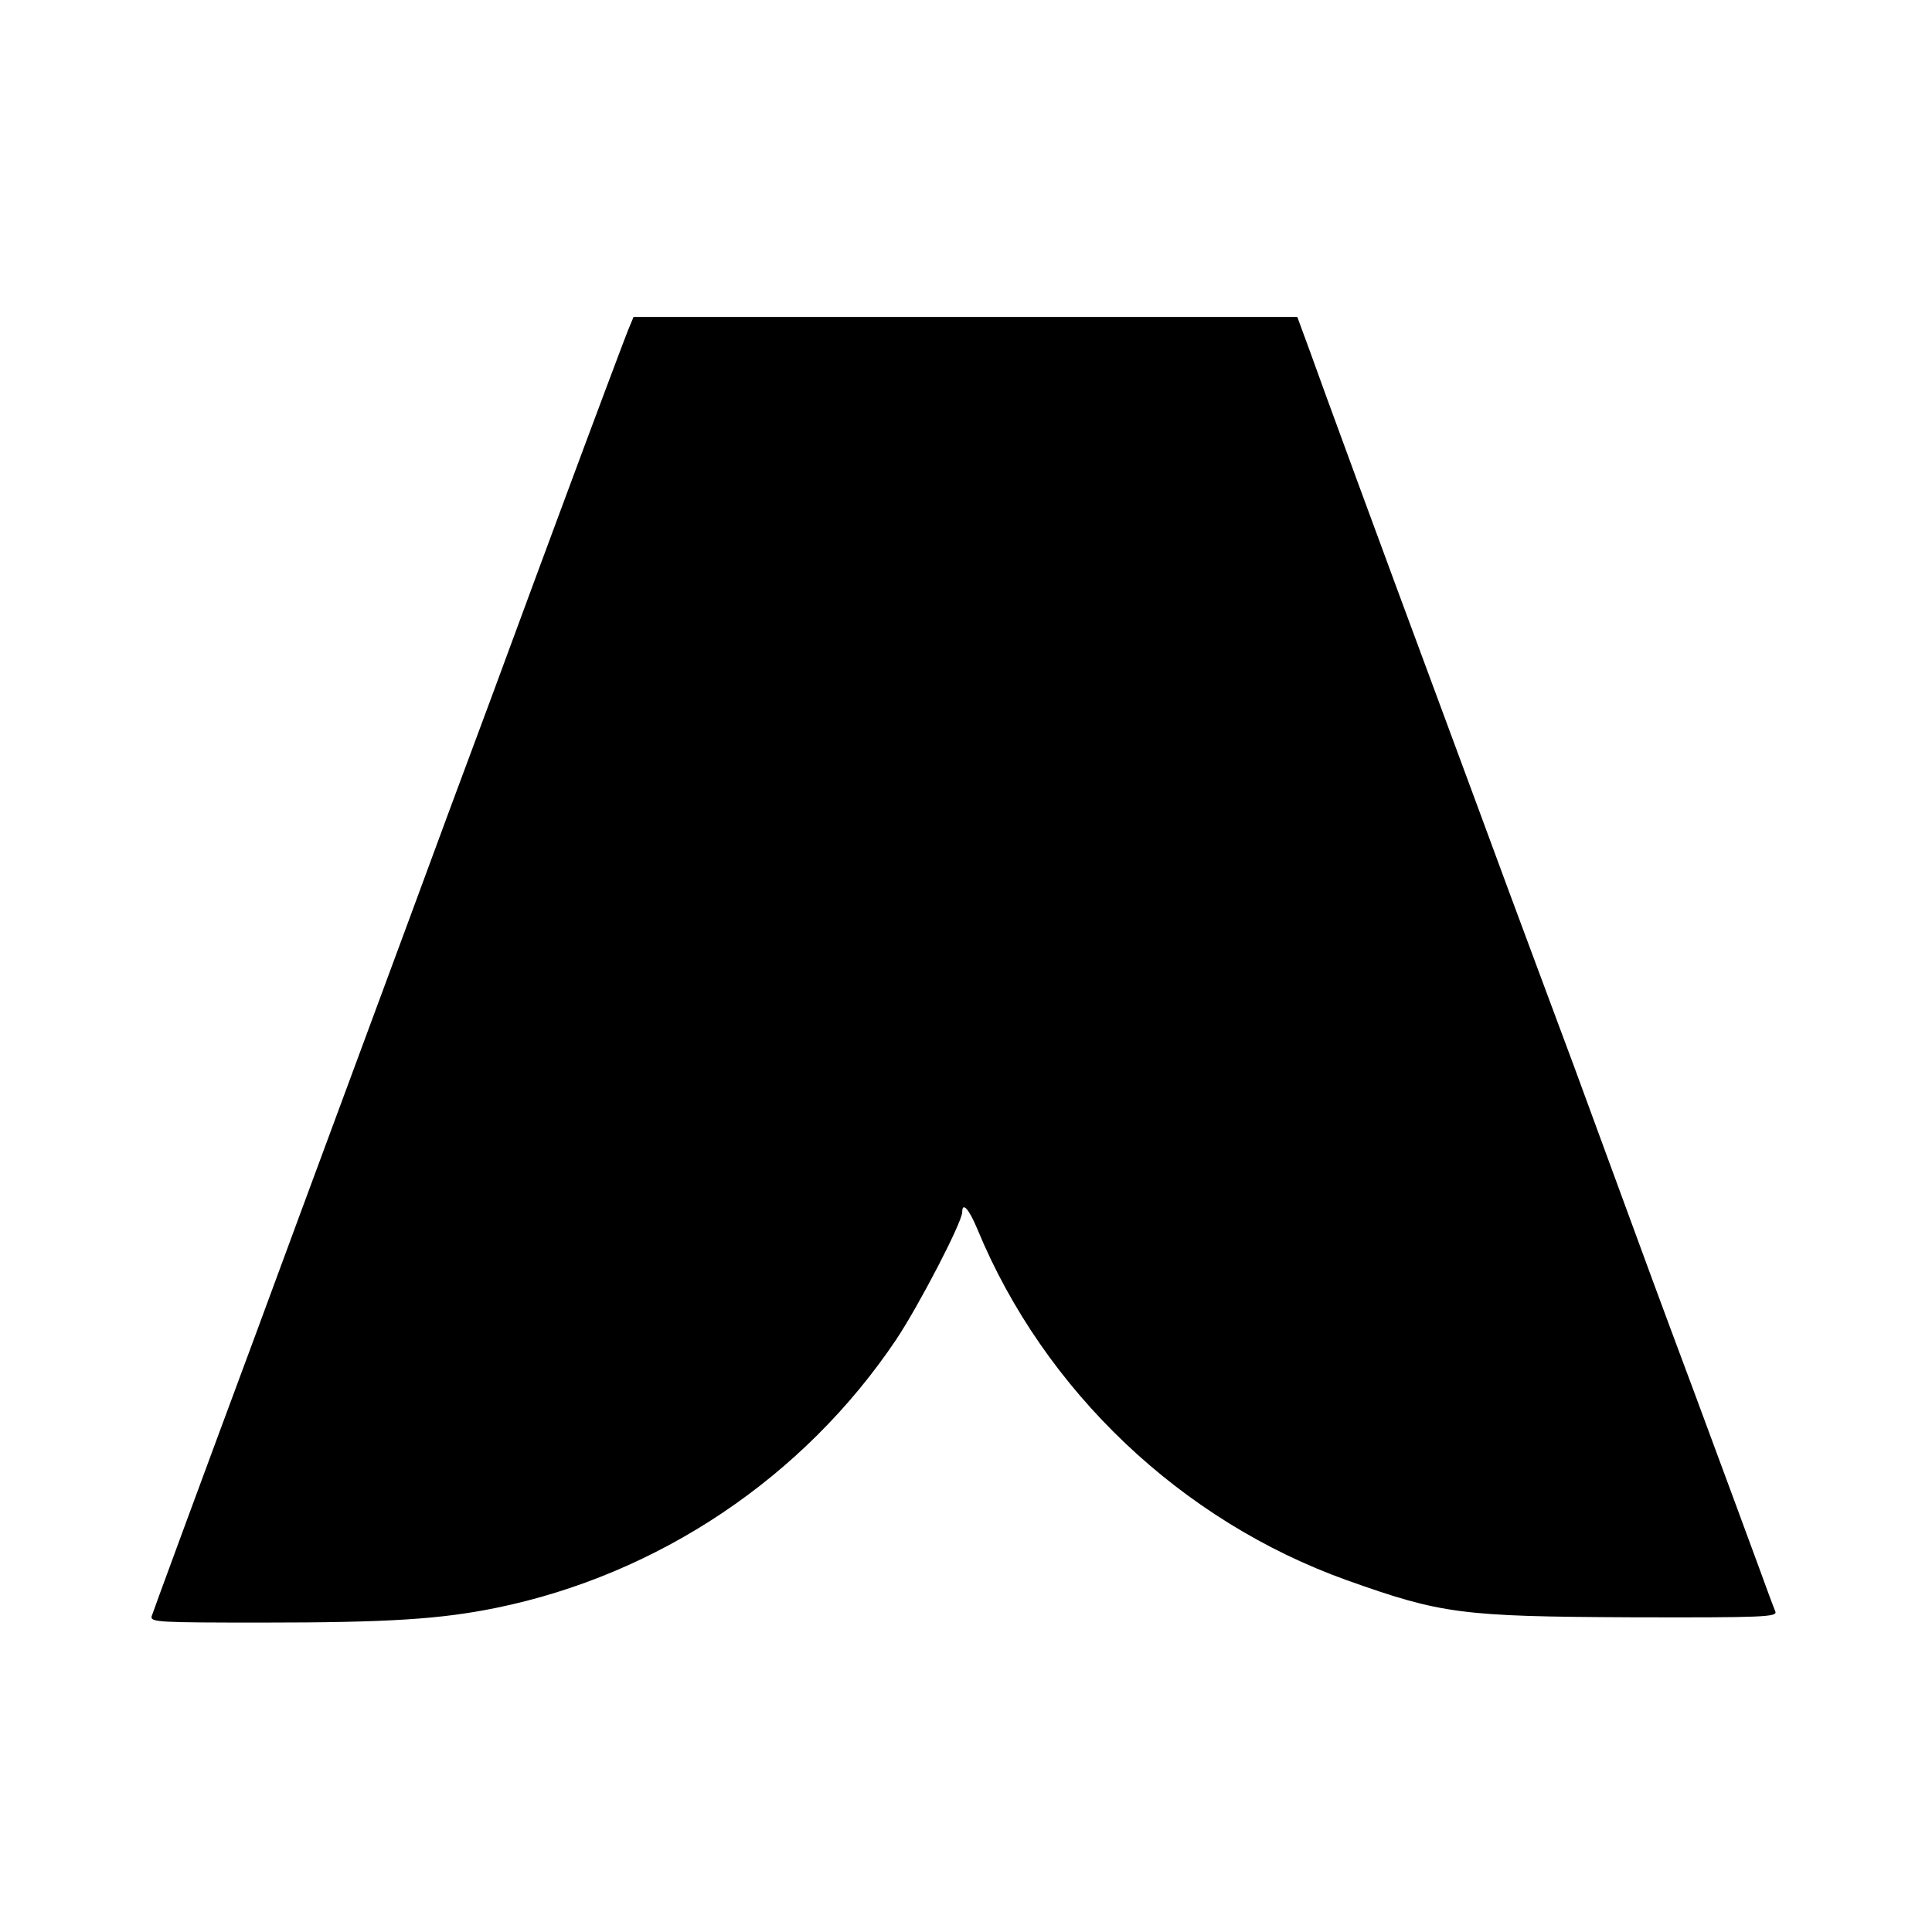 <svg xmlns="http://www.w3.org/2000/svg" width="682.667" height="682.667" version="1.0" viewBox="0 0 512 512"><path d="M166.4 87.6c-.8 2-8.9 23.5-17.9 47.8-9 24.2-18.6 50.4-21.5 58.1-2.9 7.7-11.3 30.4-18.7 50.5-7.4 20.1-25.7 69.3-40.5 109.5-14.9 40.1-27.3 73.8-27.6 74.8-.4 1.6 1.5 1.7 29.4 1.7 33.4 0 47.2-.9 61.9-3.9 43-8.8 81.5-34.6 106-71.1 6-9 17.5-31.1 17.5-33.8 0-2.8 1.8-.8 4 4.5 17.7 42.9 54.1 77.4 98 93.1 25 8.9 30.3 9.6 75.3 9.8 35.1.1 38.7-.1 38.2-1.5-.4-.9-2.4-6.3-4.5-12.1s-9.8-26.5-17-46c-7.3-19.5-15.6-42-18.5-50-2.9-8-9-24.4-13.4-36.5-4.5-12.1-12.3-33-17.3-46.5s-13.2-35.8-18.3-49.5C366.1 145 350.3 102 347 92.7l-3.2-8.7H167.9l-1.5 3.6z"/></svg>